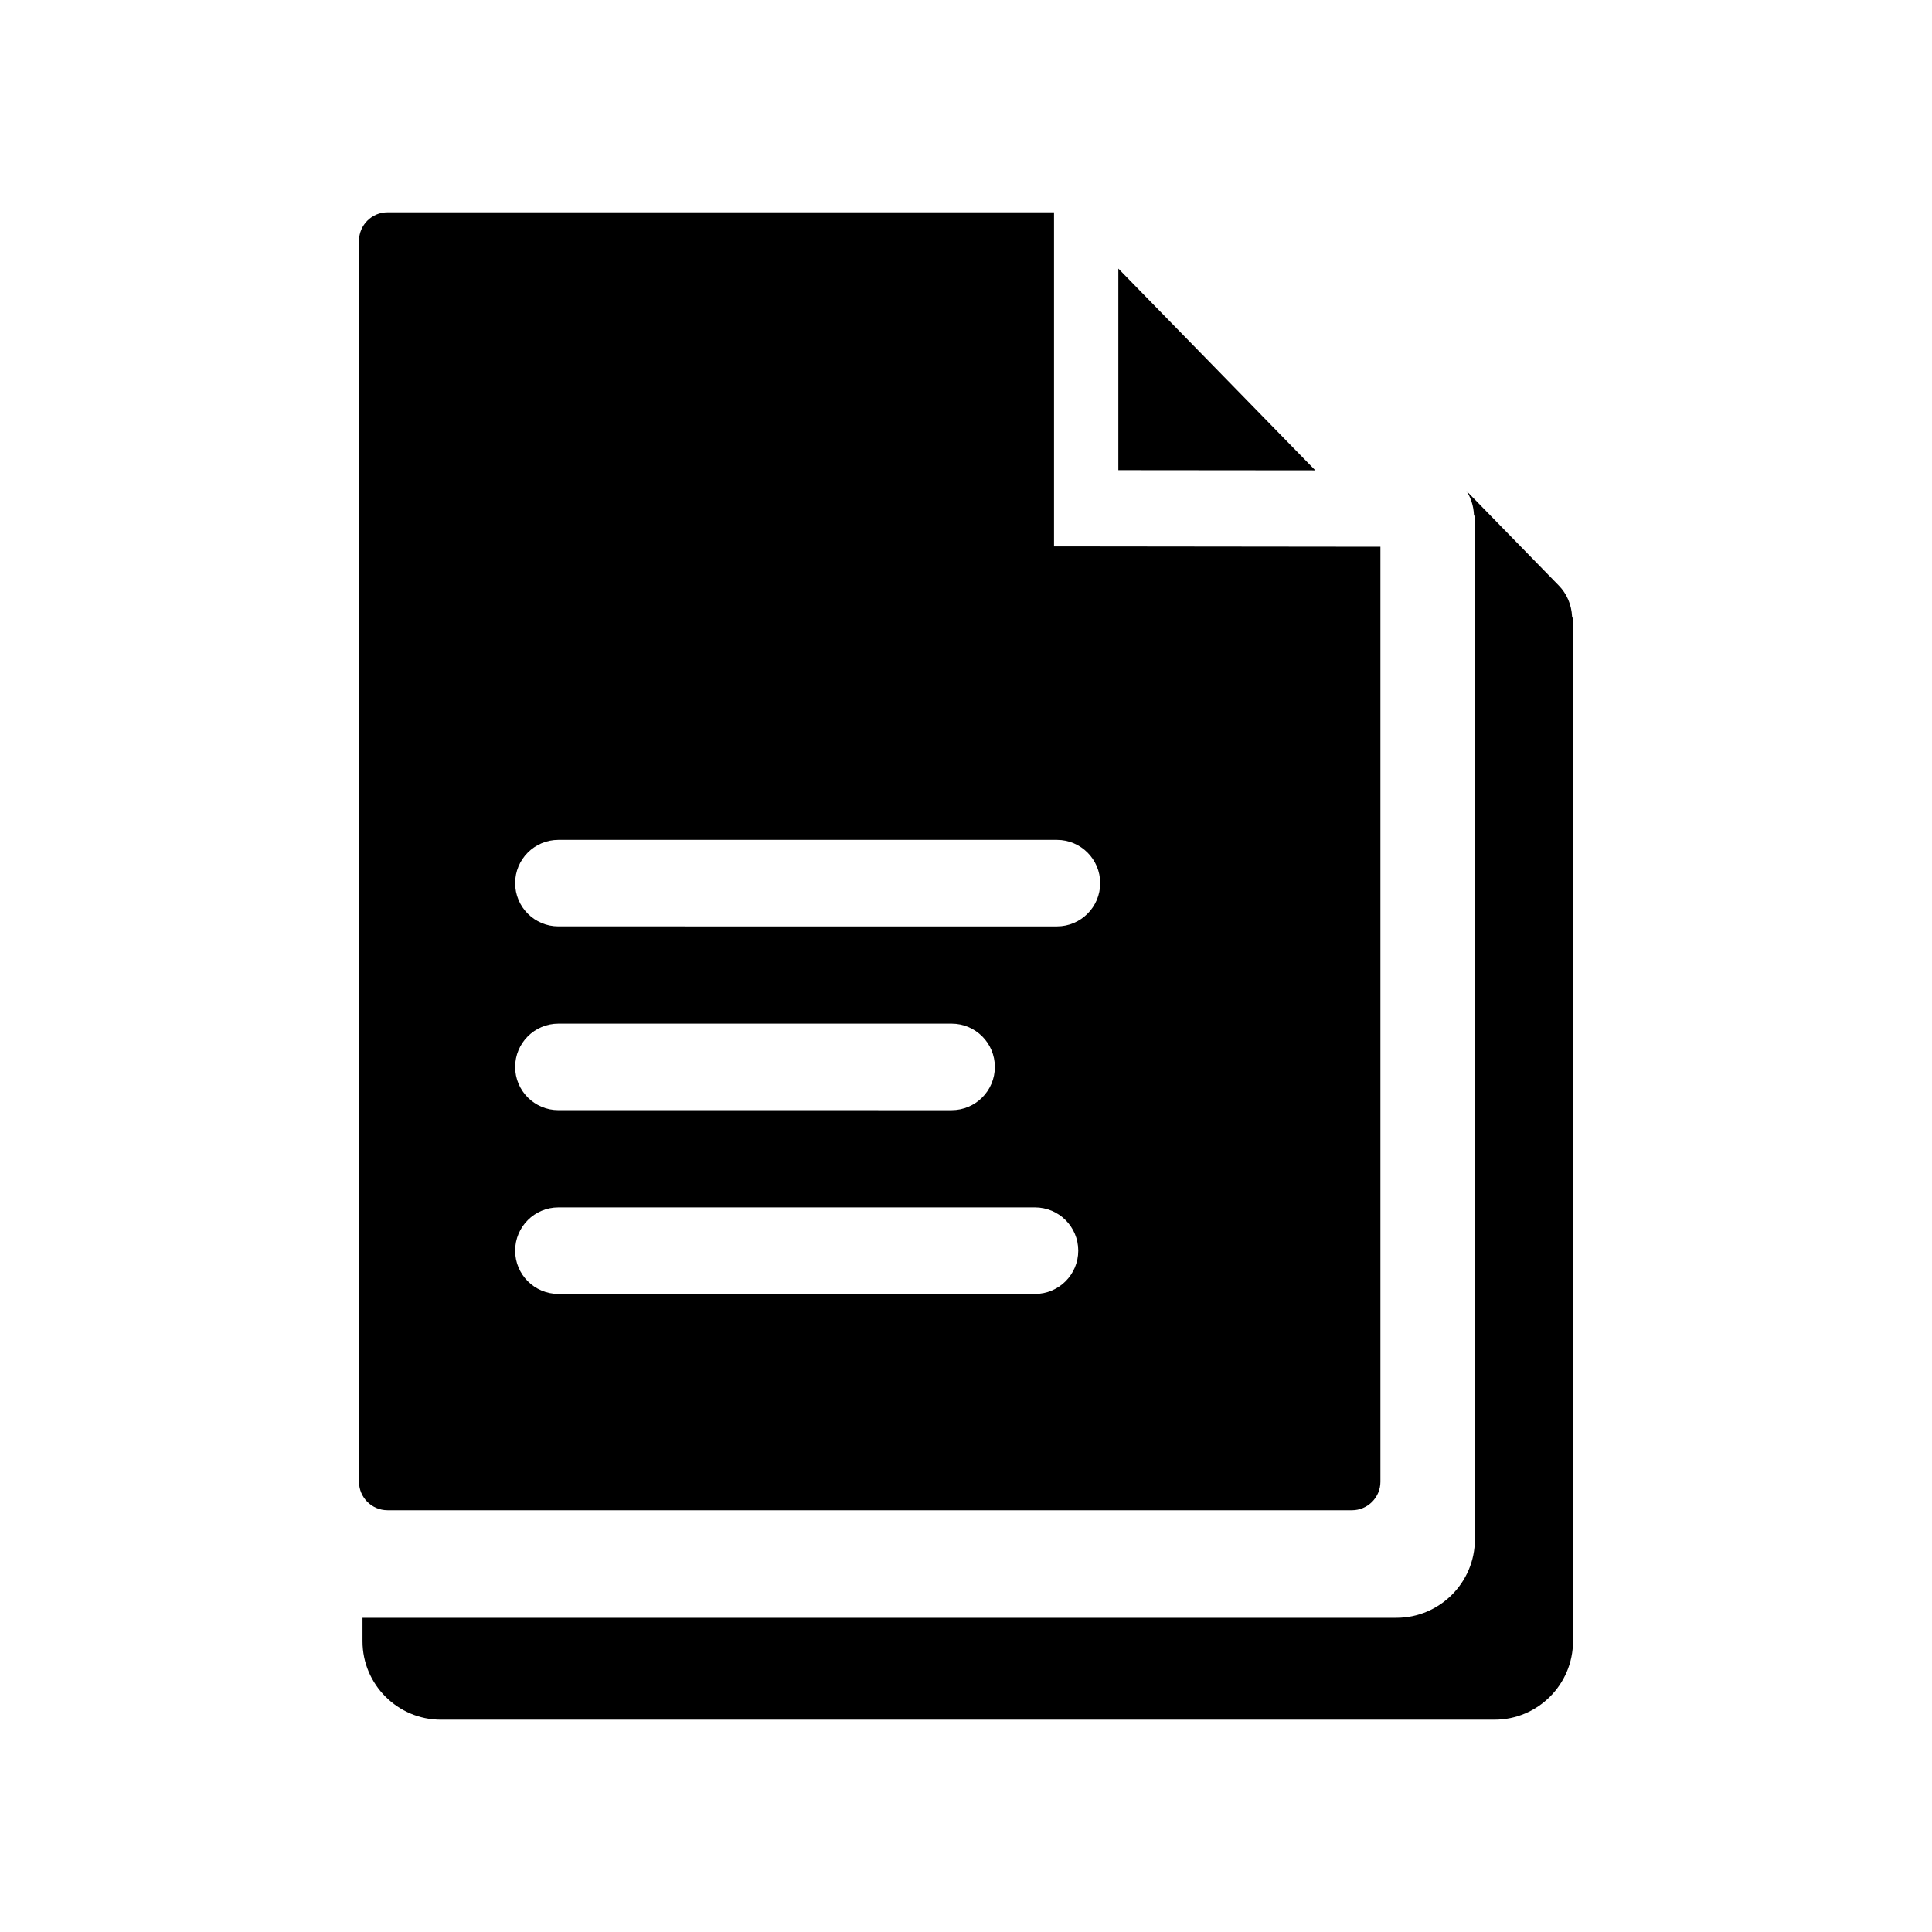 <?xml version="1.0" encoding="UTF-8"?>
<!-- The Best Svg Icon site in the world: iconSvg.co, Visit us! https://iconsvg.co -->
<svg fill="#000000" width="800px" height="800px" version="1.1" viewBox="144 144 512 512" xmlns="http://www.w3.org/2000/svg">
 <path d="m246.67 544.23h255.62c4.144 0 7.535-3.394 7.535-7.535v-247.8l-86.5-0.094v-88.535h-176.65c-4.148 0-7.535 3.394-7.535 7.535v328.89c-0.004 4.141 3.391 7.535 7.535 7.535zm45.312-177.65h132.11c6.332 0 11.465 5.137 11.465 11.465 0 6.332-5.137 11.465-11.465 11.465l-132.11-0.004c-6.332 0-11.465-5.137-11.465-11.465 0-6.332 5.137-11.461 11.465-11.461zm0 48.699h104.2c6.332 0 11.465 5.137 11.465 11.465 0 6.332-5.137 11.465-11.465 11.465l-104.2-0.004c-6.332 0-11.465-5.137-11.465-11.465 0-6.332 5.137-11.461 11.465-11.461zm0 48.699h126.3c6.332 0 11.465 5.137 11.465 11.465 0 6.332-5.137 11.465-11.465 11.465h-126.3c-6.332 0-11.465-5.137-11.465-11.465 0-6.336 5.137-11.465 11.465-11.465zm200.59-195.33-52.203-0.047v-53.426zm68.289 39.664v270.65c0 11.438-9.336 20.773-20.773 20.773l-279.25 0.004c-11.438 0-20.773-9.336-20.773-20.773v-6.231h274.02c11.438 0 20.773-9.336 20.773-20.773v-270.65c0-0.195 0-0.391-0.246-0.879-0.109-2.34-0.801-4.5-1.98-6.328l24.465 25.07c2.102 2.148 3.371 5.031 3.523 8.262 0.242 0.488 0.242 0.684 0.242 0.879z" fill-rule="evenodd"/>
</svg>